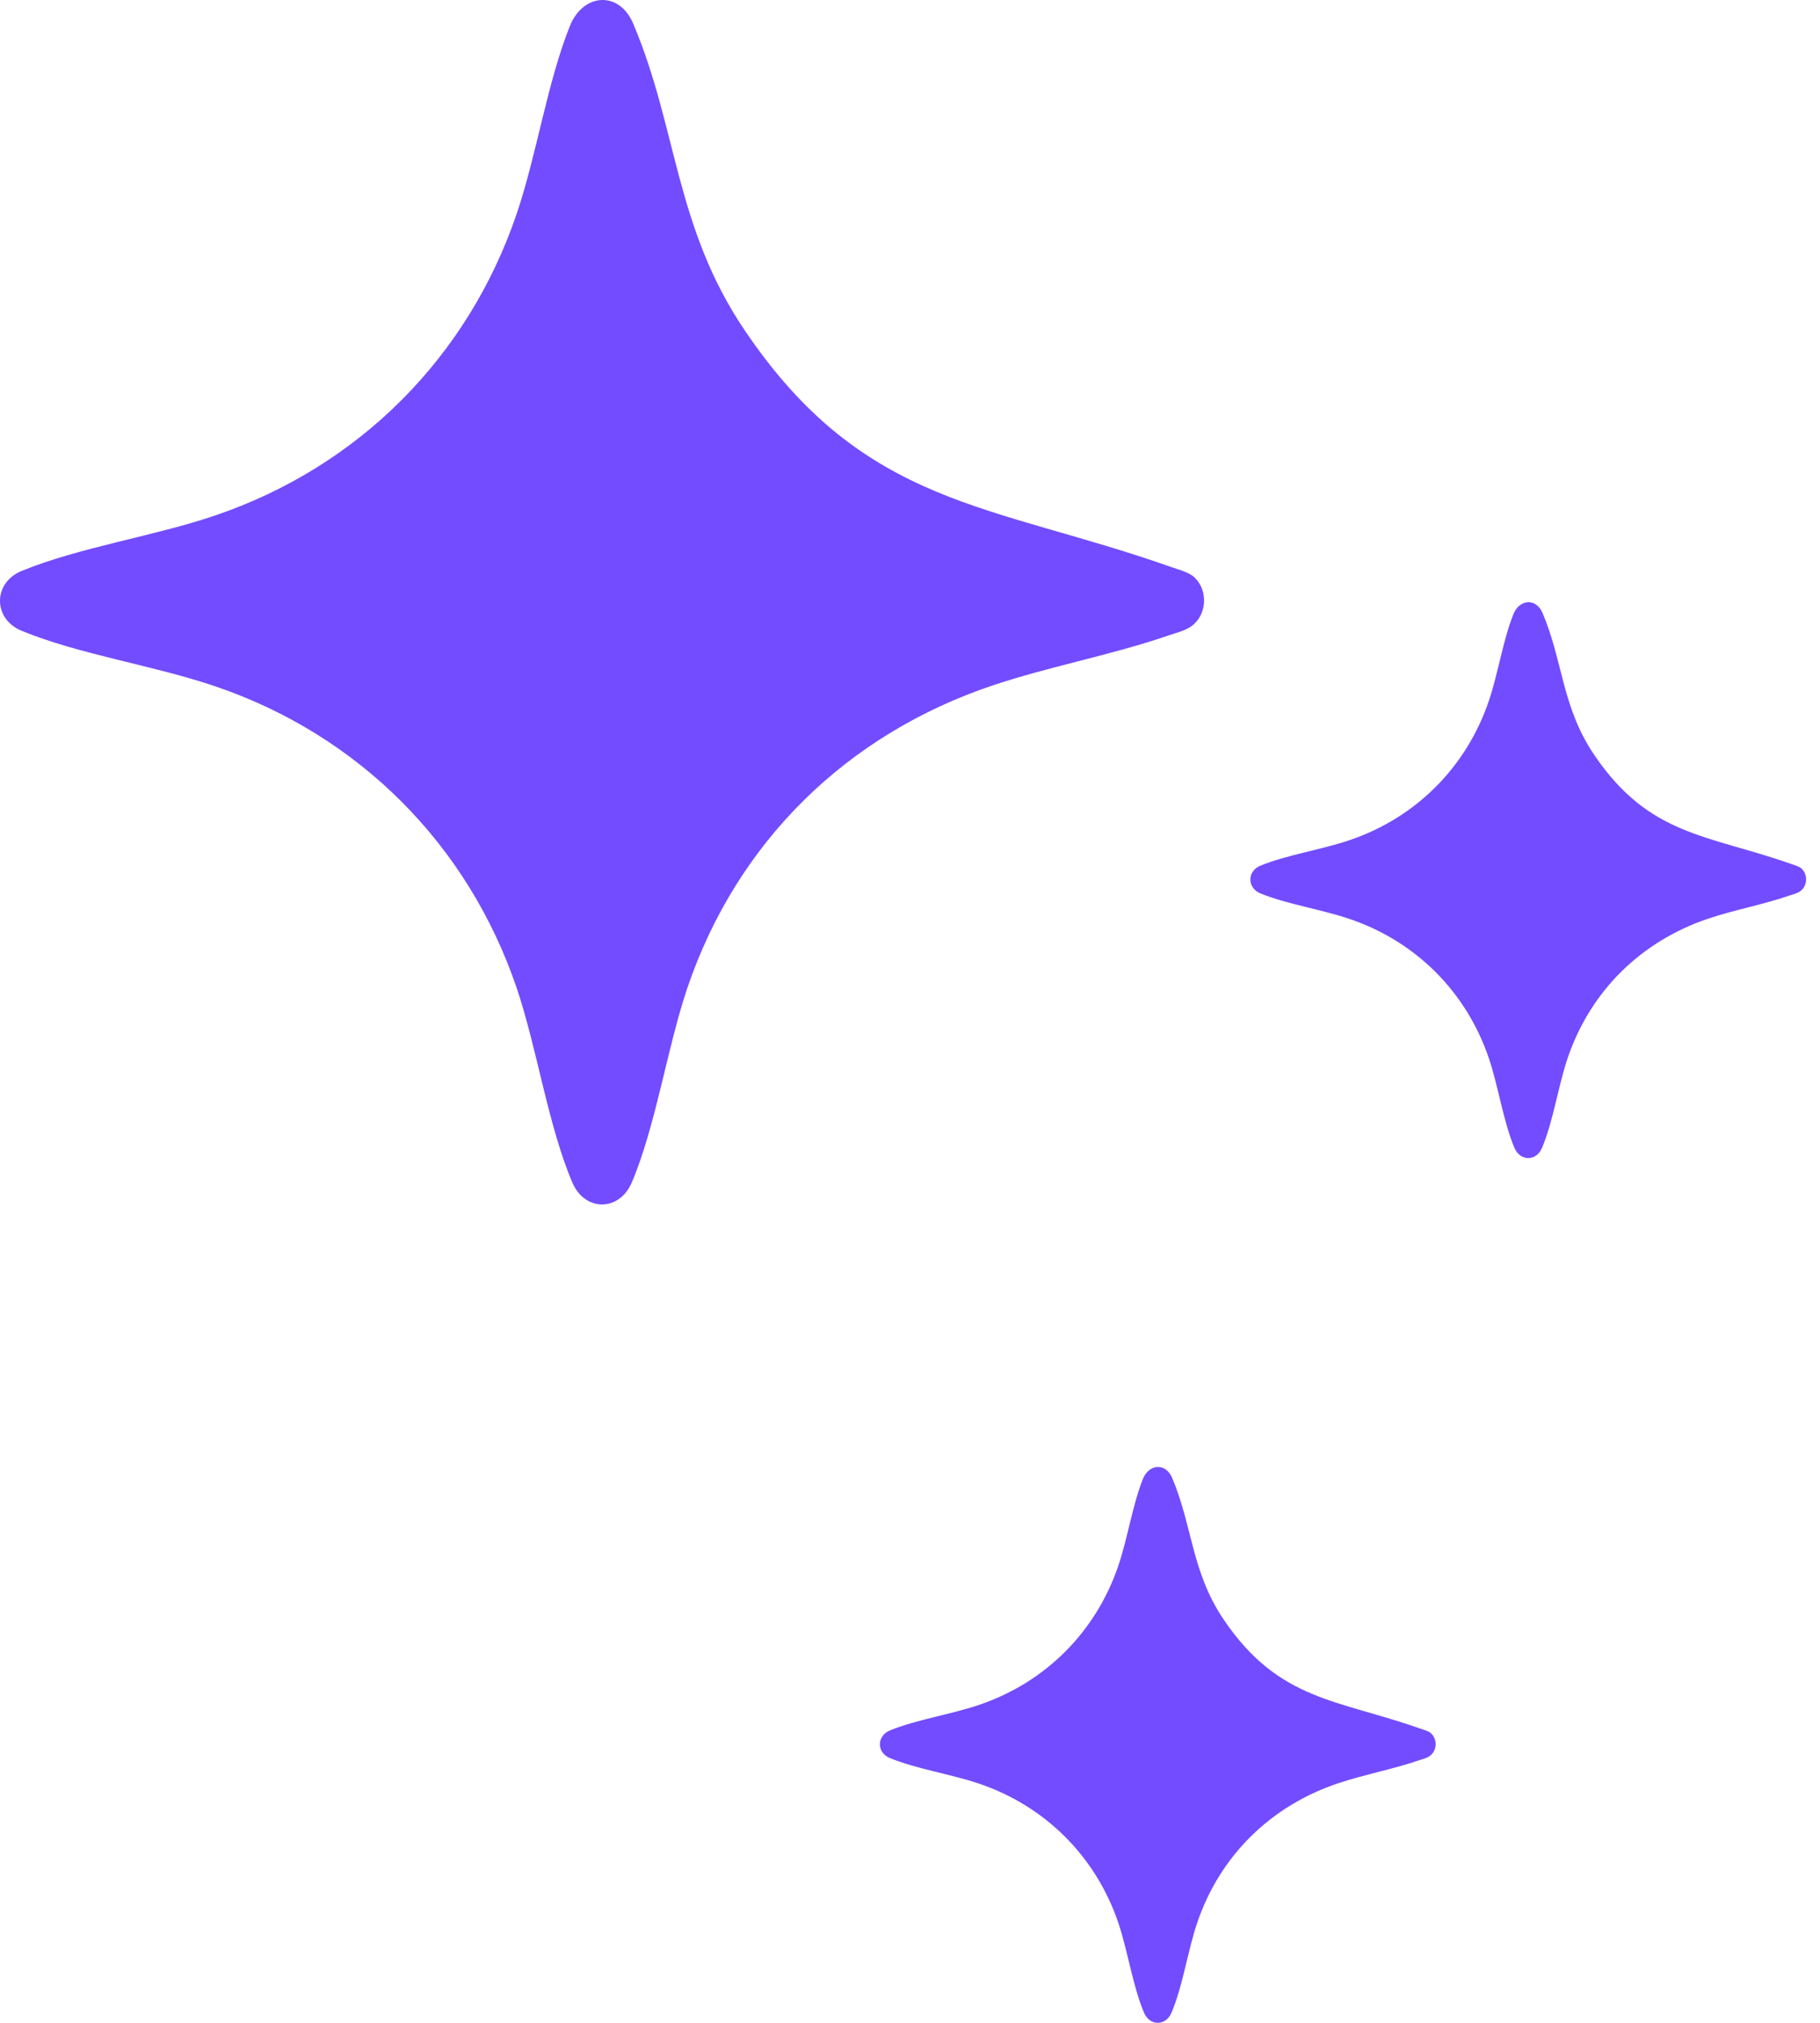 <svg width="27" height="30" viewBox="0 0 27 30" fill="none" xmlns="http://www.w3.org/2000/svg">
<path d="M17.727 8.569C17.643 8.486 17.489 8.45 17.379 8.411C14.71 7.467 12.829 7.528 11.054 4.908C10.01 3.368 10.054 1.912 9.394 0.351C9.187 -0.139 8.654 -0.104 8.456 0.381C8.121 1.215 7.962 2.292 7.667 3.165C6.945 5.296 5.324 6.919 3.197 7.643C2.294 7.952 1.179 8.115 0.32 8.468C-0.107 8.644 -0.107 9.178 0.32 9.355C1.179 9.708 2.294 9.871 3.197 10.18C5.324 10.903 6.945 12.527 7.667 14.658C7.967 15.549 8.134 16.704 8.491 17.538C8.676 17.971 9.187 17.971 9.372 17.538C9.728 16.704 9.896 15.544 10.195 14.658C10.931 12.482 12.569 10.886 14.736 10.162C15.582 9.88 16.503 9.712 17.344 9.421C17.449 9.386 17.564 9.359 17.661 9.297C17.903 9.134 17.93 8.772 17.727 8.569Z" fill="#734CFF"/>
<path d="M26.731 12.886C26.693 12.848 26.621 12.831 26.571 12.813C25.339 12.377 24.471 12.406 23.651 11.196C23.17 10.486 23.19 9.814 22.885 9.093C22.79 8.867 22.544 8.883 22.452 9.107C22.298 9.492 22.224 9.989 22.088 10.392C21.755 11.376 21.007 12.125 20.025 12.459C19.608 12.601 19.094 12.677 18.697 12.839C18.5 12.921 18.5 13.167 18.697 13.249C19.094 13.412 19.608 13.487 20.025 13.63C21.007 13.963 21.755 14.713 22.088 15.696C22.227 16.107 22.304 16.641 22.468 17.026C22.554 17.225 22.79 17.225 22.875 17.026C23.04 16.641 23.117 16.105 23.255 15.696C23.595 14.692 24.351 13.955 25.351 13.621C25.741 13.491 26.166 13.414 26.554 13.279C26.603 13.263 26.656 13.251 26.701 13.222C26.812 13.147 26.825 12.98 26.731 12.886Z" fill="#734CFF"/>
<path d="M21.235 25.711C21.197 25.672 21.125 25.656 21.075 25.638C19.843 25.202 18.975 25.23 18.155 24.021C17.674 23.31 17.694 22.639 17.389 21.918C17.294 21.692 17.047 21.708 16.956 21.932C16.802 22.317 16.728 22.814 16.592 23.217C16.259 24.2 15.511 24.95 14.529 25.283C14.112 25.426 13.598 25.501 13.201 25.664C13.004 25.746 13.004 25.992 13.201 26.073C13.598 26.236 14.112 26.312 14.529 26.454C15.511 26.788 16.259 27.537 16.592 28.521C16.73 28.932 16.808 29.466 16.972 29.85C17.058 30.05 17.294 30.05 17.379 29.85C17.544 29.466 17.621 28.93 17.759 28.521C18.099 27.517 18.855 26.78 19.855 26.446C20.245 26.316 20.67 26.238 21.058 26.104C21.107 26.088 21.16 26.076 21.205 26.047C21.316 25.972 21.329 25.805 21.235 25.711Z" fill="#734CFF"/>
</svg>

